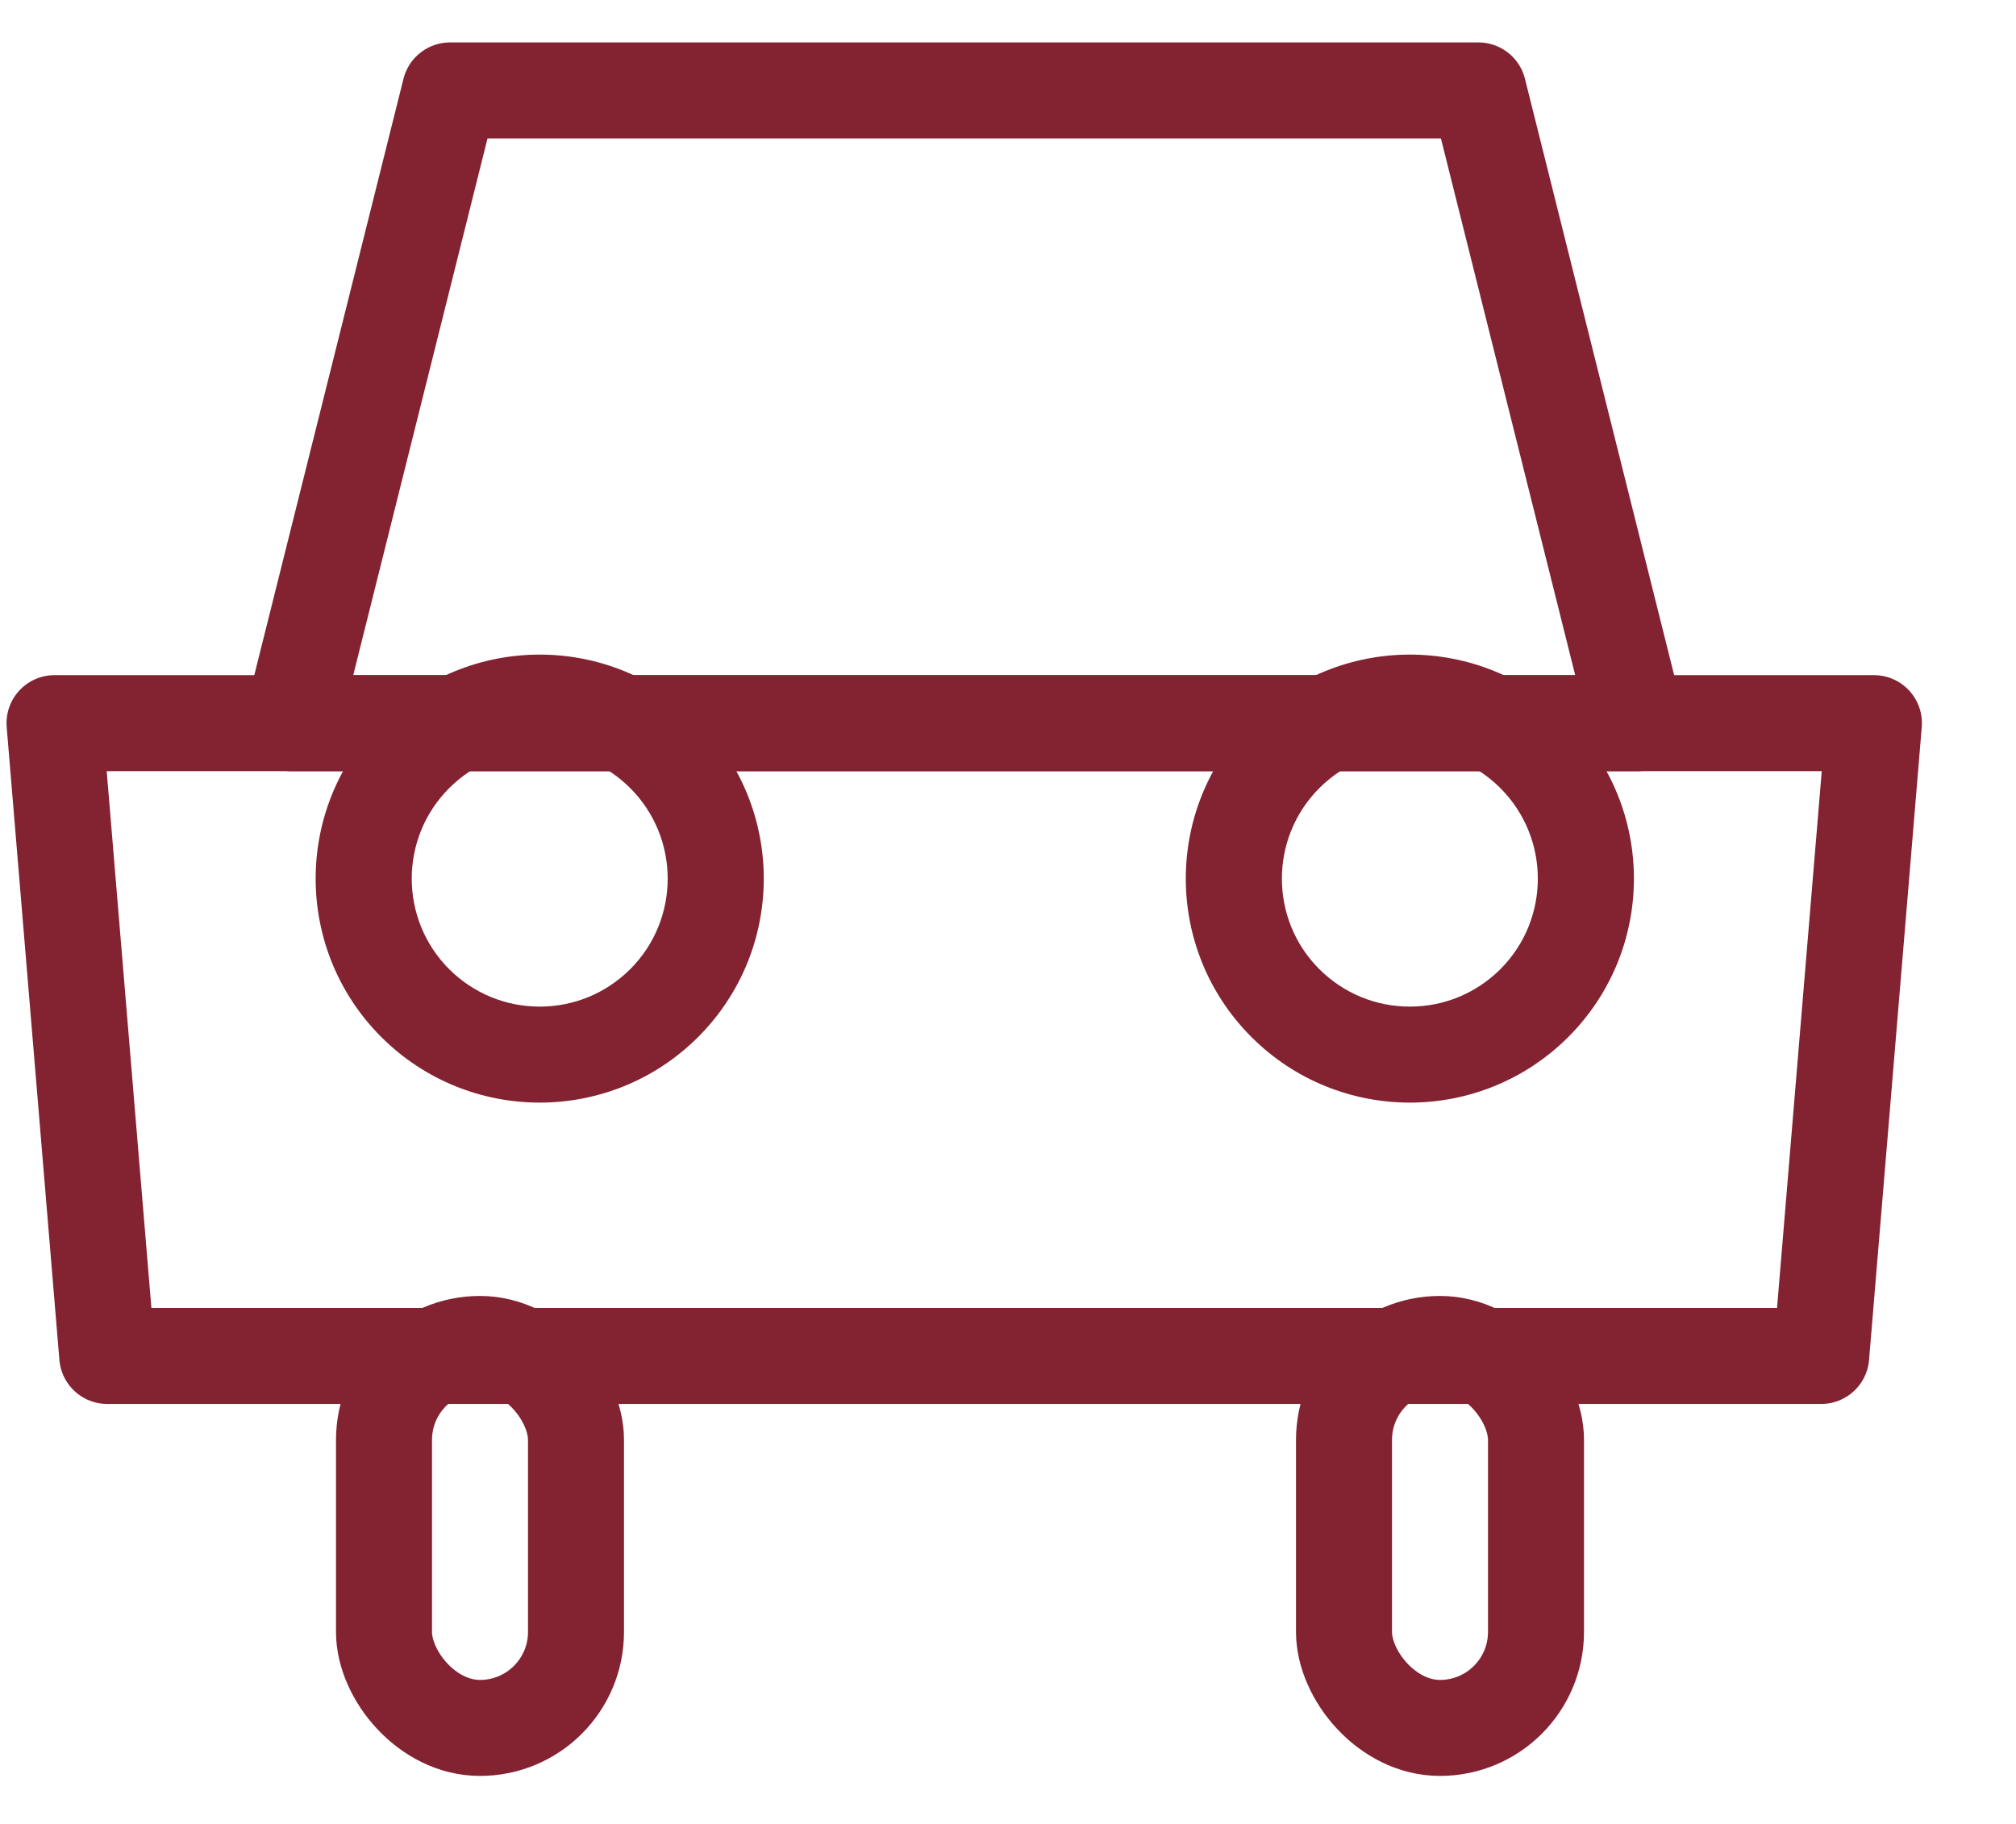 <?xml version="1.0" encoding="UTF-8"?>
<svg width="21px" height="19px" viewBox="0 0 21 19" version="1.1" xmlns="http://www.w3.org/2000/svg" xmlns:xlink="http://www.w3.org/1999/xlink">
    <!-- Generator: Sketch 52.2 (67145) - http://www.bohemiancoding.com/sketch -->
    <title>Group 7</title>
    <desc>Created with Sketch.</desc>
    <g id="SS1" stroke="none" stroke-width="1" fill="none" fill-rule="evenodd">
        <g id="1.0_Home-NonGeo" transform="translate(-1019, -2595)">
            <g id="Expertise" transform="translate(0, 2278)">
                <g id="Car-Dealership" transform="translate(1007, 303)">
                    <g id="Car">
                        <g id="Group-7" transform="translate(12, 14)">
                            <polygon id="Stroke-4" stroke="#832231" stroke-linejoin="round" points="17.049 7.534 3.039 7.534 4.688 0.942 15.4 0.942"></polygon>
                            <polygon id="Stroke-6" stroke="#832231" stroke-linejoin="round" points="0.568 7.533 19.52 7.533 18.971 14.125 1.117 14.125"></polygon>
                            <path d="M5.622,6.819 C5.025,6.819 4.428,7.047 3.972,7.503 C3.06,8.414 3.06,9.891 3.972,10.803 C4.428,11.258 5.025,11.486 5.622,11.486 C6.219,11.486 6.816,11.258 7.272,10.803 C8.184,9.891 8.184,8.414 7.272,7.503 C6.816,7.047 6.219,6.819 5.622,6.819 M5.622,7.819 C5.978,7.819 6.313,7.958 6.565,8.21 C7.085,8.73 7.085,9.576 6.565,10.096 C6.313,10.347 5.978,10.486 5.622,10.486 C5.266,10.486 4.931,10.347 4.679,10.096 C4.159,9.576 4.159,8.73 4.679,8.21 C4.931,7.958 5.266,7.819 5.622,7.819" id="Fill-12" fill="#832231"></path>
                            <path d="M14.686,6.819 C14.089,6.819 13.491,7.047 13.036,7.503 C12.124,8.414 12.124,9.891 13.036,10.803 C13.491,11.258 14.089,11.486 14.686,11.486 C15.283,11.486 15.88,11.258 16.336,10.803 C17.248,9.891 17.248,8.414 16.336,7.503 C15.88,7.047 15.283,6.819 14.686,6.819 M14.686,7.819 C15.042,7.819 15.377,7.958 15.629,8.21 C16.149,8.73 16.149,9.576 15.629,10.096 C15.377,10.347 15.042,10.486 14.686,10.486 C14.33,10.486 13.995,10.347 13.743,10.096 C13.223,9.576 13.223,8.73 13.743,8.21 C13.995,7.958 14.33,7.819 14.686,7.819" id="Fill-14" fill="#832231"></path>
                            <rect id="Rectangle-19" stroke="#832231" stroke-linejoin="round" x="4" y="14" width="2" height="4" rx="1"></rect>
                            <rect id="Rectangle-19" stroke="#832231" stroke-linejoin="round" x="14" y="14" width="2" height="4" rx="1"></rect>
                        </g>
                    </g>
                </g>
            </g>
        </g>
    </g>
</svg>